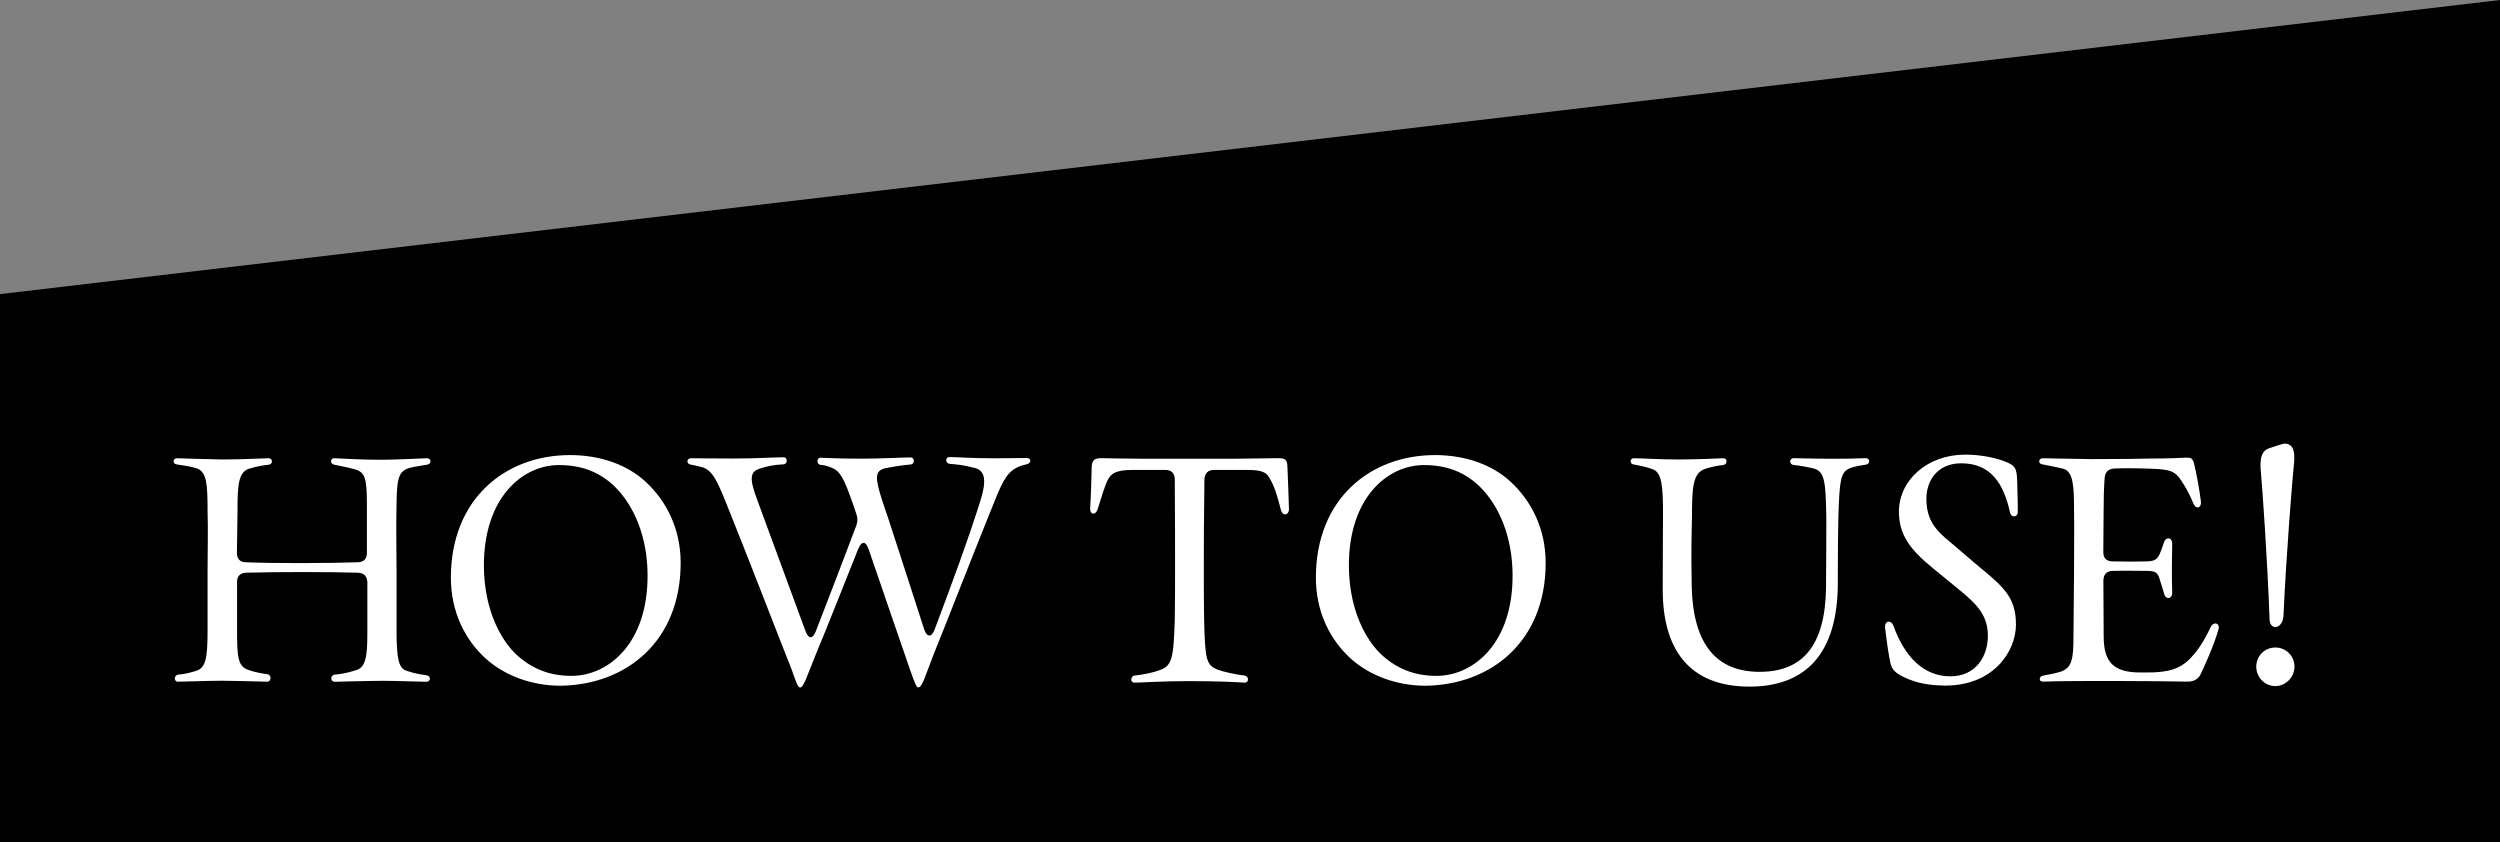 <?xml version="1.0" encoding="UTF-8"?>
<svg id="_レイヤー_2" data-name="レイヤー_2" xmlns="http://www.w3.org/2000/svg" viewBox="0 0 340 114.54">
  <rect x="0" y="0" width="340" height="114.54" fill="#808080" stroke="none"/>
  <defs>
    <style>
      .cls-1 {
        fill: #fff;
      }
    </style>
  </defs>
  <g id="_レイヤー_1-2" data-name="レイヤー_1">
    <g>
      <polygon points="340 114.54 0 114.54 0 40 340 0 340 114.54"/>
      <g>
        <path class="cls-1" d="M24.24,91.75c.84-.08,1.3-.17,2.39-.5,1.3-.38,1.6-1.6,1.6-5.38v-8.31c0-3.32.08-5.5,0-7.94,0-3.65-.08-5.46-1.47-5.92-.92-.29-1.64-.38-2.73-.54-.29-.04-.42-.25-.42-.42,0-.21.17-.42.46-.42,1.18.04,3.49.12,6.26.17,2.6,0,5.58-.17,6.21-.17.59,0,.59.84,0,.88-.8.08-1.68.25-2.69.55-1.47.5-1.55,2.31-1.55,6-.04,2.18-.04,3.65-.08,5.42,0,.84.42,1.3,1.22,1.3,4.24.17,11.17.13,15.24,0,.8-.04,1.22-.46,1.22-1.26v-6.72c0-3.53-.29-4.28-1.64-4.66-.88-.25-2.14-.5-2.81-.63-.59-.12-.55-.88,0-.88,1.64.08,3.86.21,6.59.21,2.86-.04,4.54-.17,6.05-.21.29,0,.46.21.46.42s-.17.42-.5.46c-.88.17-1.72.25-2.44.46-1.39.46-1.64,1.38-1.68,4.91-.08,3.36,0,5.67,0,8.99v8.53c.04,3.48.25,4.83,1.43,5.16,1.13.38,1.81.46,2.65.59.29.04.46.25.46.46s-.17.42-.5.42c-.84,0-4.2-.13-5.84-.13-1.72,0-6.3.13-6.63.13-.59,0-.59-.88,0-.97.63-.04,1.76-.21,2.86-.59,1.39-.34,1.6-1.89,1.6-5.04v-6.93c-.04-.84-.46-1.26-1.26-1.3-4.07-.12-11.04-.12-15.24,0-.8.04-1.22.46-1.22,1.26v6.63c0,3.65.13,4.87,1.55,5.33.71.29,1.93.5,2.6.59.59.12.5,1.01-.04,1.01-1.97-.04-4.62-.13-6.21-.13-1.72,0-5,.13-5.96.13-.55,0-.55-.88.08-.97Z"/>
        <path class="cls-1" d="M66.15,89.65c-2.9-2.6-4.83-6.42-4.83-11.09,0-10.71,7.39-16.67,16.21-16.67,4.03,0,7.69,1.26,10.21,3.57,2.86,2.6,4.83,6.43,4.83,11.09,0,10.71-7.43,16.59-16.33,16.71-3.86,0-7.52-1.34-10.08-3.61ZM88.07,78.11c-.04-5.17-1.85-9.28-4.33-11.8-2.06-2.06-4.54-3.06-7.73-3.06-4.96,0-10.25,4.45-10.2,13.77.04,5.16,1.76,9.32,4.24,11.84,2.14,2.02,4.54,3.06,7.73,3.06,5.04-.04,10.37-4.49,10.29-13.81Z"/>
        <path class="cls-1" d="M107.77,91.33c-2.48-6.26-6.13-15.79-9.15-23.26-1.34-3.32-1.93-4.07-2.98-4.49-.71-.21-1.01-.25-1.81-.42-.21-.04-.34-.25-.34-.42,0-.21.17-.42.5-.42,1.13,0,2.48.04,5.79.04,3.02,0,5.63-.17,6.8-.17.29,0,.42.25.42.46,0,.25-.17.5-.46.5-1.43.08-2.14.25-3.07.54-1.51.42-1.6,1.34-.46,4.37l6.55,17.8c.42,1.09.97,1.09,1.39,0,1.81-4.66,4.16-10.79,5.5-14.36.21-.59.21-1.05,0-1.64l-.5-1.47c-1.22-3.48-1.72-4.32-2.86-4.79-.63-.25-1.22-.38-1.51-.38-.55-.08-.55-.97.04-.97.25,0,2.06.13,5.33.13,2.98,0,5.75-.17,6.89-.17.59,0,.59.92,0,.96-1.39.13-2.31.29-3.4.5-1.51.34-1.43,1.34-.5,4.28.63,1.72,3.86,11.84,5.75,17.64.38,1.13,1.01,1.13,1.43,0,2.44-6.51,4.45-11.88,6.21-17.47.88-2.77.63-4.07-.67-4.45-1.72-.46-2.56-.5-3.53-.59-.59-.08-.59-.92,0-.92,1.01,0,2.98.17,6.05.17,1.97,0,3.28-.04,4.49-.04.29,0,.46.21.46.34,0,.21-.17.42-.46.5-.8.21-1.13.29-1.68.63-.76.5-1.43,1.09-2.73,4.41-2.6,6.38-5.79,14.65-8.4,21.12-.97,2.48-1.43,4.2-1.97,4.2-.25,0-.46-.54-1.09-2.31-1.43-4.12-3.57-10.37-5.67-16.5-.42-1.13-.92-1.13-1.39-.08-2.06,5.12-4.12,10.41-5.84,14.53-1.05,2.56-1.6,4.37-2.06,4.37-.34,0-.55-.71-1.09-2.18Z"/>
        <path class="cls-1" d="M153.85,92.47c0-.29.13-.55.46-.59,1.13-.13,2.44-.38,3.32-.71,1.76-.59,1.97-1.51,2.14-6.89.04-2.39.04-4.96.04-6.89,0-3.02,0-6.42-.04-12.18,0-.84-.46-1.3-1.26-1.3h-4.45c-2.39,0-3.07.5-3.57,1.72-.25.59-.71,1.97-1.22,3.65-.25.8-1.01.76-1.01-.08v-.08c.08-.97.21-4.79.21-5.59.04-.96.38-1.22,1.3-1.22.42,0,3.44.08,5.92.08h12.09l6.09-.08c.97,0,1.18.25,1.22,1.18.04,1.05.21,5.08.21,5.75,0,.84-.84,1.01-1.09.13-.46-1.76-.84-3.15-1.47-4.2-.46-.97-1.13-1.26-3.19-1.26h-4.45c-.8,0-1.26.46-1.3,1.3-.08,5.75-.08,9.15-.08,12.18,0,2.73,0,4.58.04,6.8.13,5.38.25,6.21,1.76,6.85,1.01.38,2.65.71,3.78.84.59.12.55.96,0,.96-1.39-.08-3.44-.21-7.81-.21-3.36,0-6.38.21-7.22.21-.25,0-.42-.21-.42-.38Z"/>
        <path class="cls-1" d="M183.79,89.65c-2.9-2.6-4.83-6.42-4.83-11.09,0-10.71,7.39-16.67,16.21-16.67,4.03,0,7.69,1.26,10.21,3.57,2.86,2.6,4.83,6.43,4.83,11.09,0,10.71-7.43,16.59-16.33,16.71-3.86,0-7.52-1.34-10.08-3.61ZM205.71,78.11c-.04-5.17-1.85-9.28-4.33-11.8-2.06-2.06-4.54-3.06-7.73-3.06-4.96,0-10.25,4.45-10.2,13.77.04,5.16,1.76,9.32,4.24,11.84,2.14,2.02,4.54,3.06,7.73,3.06,5.04-.04,10.37-4.49,10.29-13.81Z"/>
        <path class="cls-1" d="M226.13,80.21c0-6.09.04-8.53.04-10.12,0-3.95-.13-5.88-1.47-6.3-.67-.25-1.81-.5-2.56-.63-.25-.04-.38-.25-.38-.42,0-.25.17-.42.46-.42.92,0,3.57.17,5.96.17s5.42-.13,6.21-.17c.29,0,.42.21.42.42,0,.29-.17.46-.46.5-.88.08-1.93.34-2.48.54-1.64.55-1.76,2.52-1.76,6.51-.04,1.72-.13,4.28-.04,9.24.13,8.27,3.49,11.84,9.24,11.84s8.94-3.44,9.03-11.51c.04-5.42.04-7.77.04-9.37-.08-4.96-.21-6.3-1.64-6.76-.88-.21-1.81-.38-2.86-.5-.59-.13-.55-.92.08-.92.34,0,2.81.08,5.04.08,1.81,0,2.9,0,4.75-.08.29,0,.46.17.46.42,0,.17-.13.42-.46.46-.8.13-1.6.25-2.18.5-1.3.5-1.39,1.81-1.55,6.59-.04,1.68-.08,4.12-.08,9.28-.08,9.24-4.28,13.82-12.01,13.82-8.36,0-11.8-5.25-11.8-13.19Z"/>
        <path class="cls-1" d="M264.26,93.23c-1.64-.04-3.49-.21-5.5-1.22-1.22-.63-1.51-1.13-1.68-1.93-.21-.92-.46-2.6-.71-4.74v-.17c0-.76.84-.88,1.13-.08,1.55,4.28,4.12,6.89,7.77,6.89,3.44,0,5.08-2.73,5.08-5.5s-1.43-4.28-4.03-6.38l-3.49-2.86c-2.98-2.44-4.58-4.45-4.58-7.68.04-4.28,3.86-7.73,9.03-7.73,1.85,0,3.82.34,5.25.88,1.55.59,1.76.88,1.81,2.86.08,2.39.08,3.53.08,4.12-.04.67-.88.76-1.05.04-.84-3.86-2.56-6.76-6.72-6.72-3.19.04-4.66,2.39-4.66,4.79,0,2.81,1.13,4.24,3.28,5.96l3.44,2.94c3.7,3.06,5.46,4.45,5.46,8.23s-3.19,8.31-9.57,8.31h-.34Z"/>
        <path class="cls-1" d="M277.41,92.34c0-.21.17-.42.46-.46,1.01-.17,1.93-.38,2.44-.55,1.43-.54,1.68-1.6,1.68-4.7l.08-8.99c0-3.19.04-5.71,0-8.1,0-3.36-.08-5.42-1.47-5.79-.88-.21-2.06-.46-2.81-.59-.34-.04-.46-.25-.46-.42,0-.21.17-.42.5-.42.8,0,2.77.08,6.63.12,4.07,0,6.55-.04,8.19-.08,2.23,0,3.78-.08,4.7-.12.67,0,.88.08,1.09,1.01.38,1.6.67,3.36.88,4.91.13.92-.67,1.18-1.01.34-.59-1.47-1.22-2.48-1.64-3.11-.88-1.38-1.64-1.55-4.07-1.64-1.85-.08-3.91-.08-4.83-.04-.97,0-1.51.38-1.55,1.47-.08,1.05-.13,2.6-.13,4.58,0,1.85-.04,3.44-.04,5.33,0,.84.46,1.26,1.26,1.26,1.93.04,3.36.04,4.58,0,1.13,0,1.47-.29,1.81-.97.29-.63.5-1.34.59-1.6.25-.8,1.13-.76,1.13.17-.04,1.89-.08,4.41,0,6.59.04.92-.84,1.09-1.09.25-.13-.42-.38-1.34-.71-2.31-.25-.67-.63-.84-1.72-.84-1.26,0-2.65-.04-4.54,0-.88,0-1.3.5-1.3,1.39,0,2.48.04,4.74.04,7.52,0,3.57,1.39,4.91,5.04,4.91h.88c2.86,0,4.49-.46,5.96-2.02.88-.97,1.64-1.97,2.69-4.2.34-.67,1.09-.55,1.09.08,0,.08,0,.12-.04.25-.59,2.18-2.23,5.75-2.48,6.21-.29.54-.84.92-1.68.92h-.13c-2.27-.04-5.75-.08-8.73-.08h-5.38c-2.81,0-4.2.04-5.42.08-.42,0-.5-.21-.5-.38Z"/>
        <path class="cls-1" d="M306.85,90.66c0-1.43,1.13-2.6,2.6-2.6s2.6,1.18,2.6,2.6-1.18,2.65-2.6,2.65-2.6-1.18-2.6-2.65ZM307.44,63.7c-.08-1.55.21-2.39,1.13-2.73.59-.21,1.3-.42,1.85-.59.13-.04.25-.04.38-.04.67,0,1.22.5,1.22,1.76v.55c-.25,2.35-1.09,12.72-1.47,21.16-.08.92-.59,1.47-1.09,1.47-.42,0-.8-.34-.8-1.13-.29-7.94-.96-17.64-1.22-20.45Z"/>
      </g>
    </g>
  </g>
</svg>